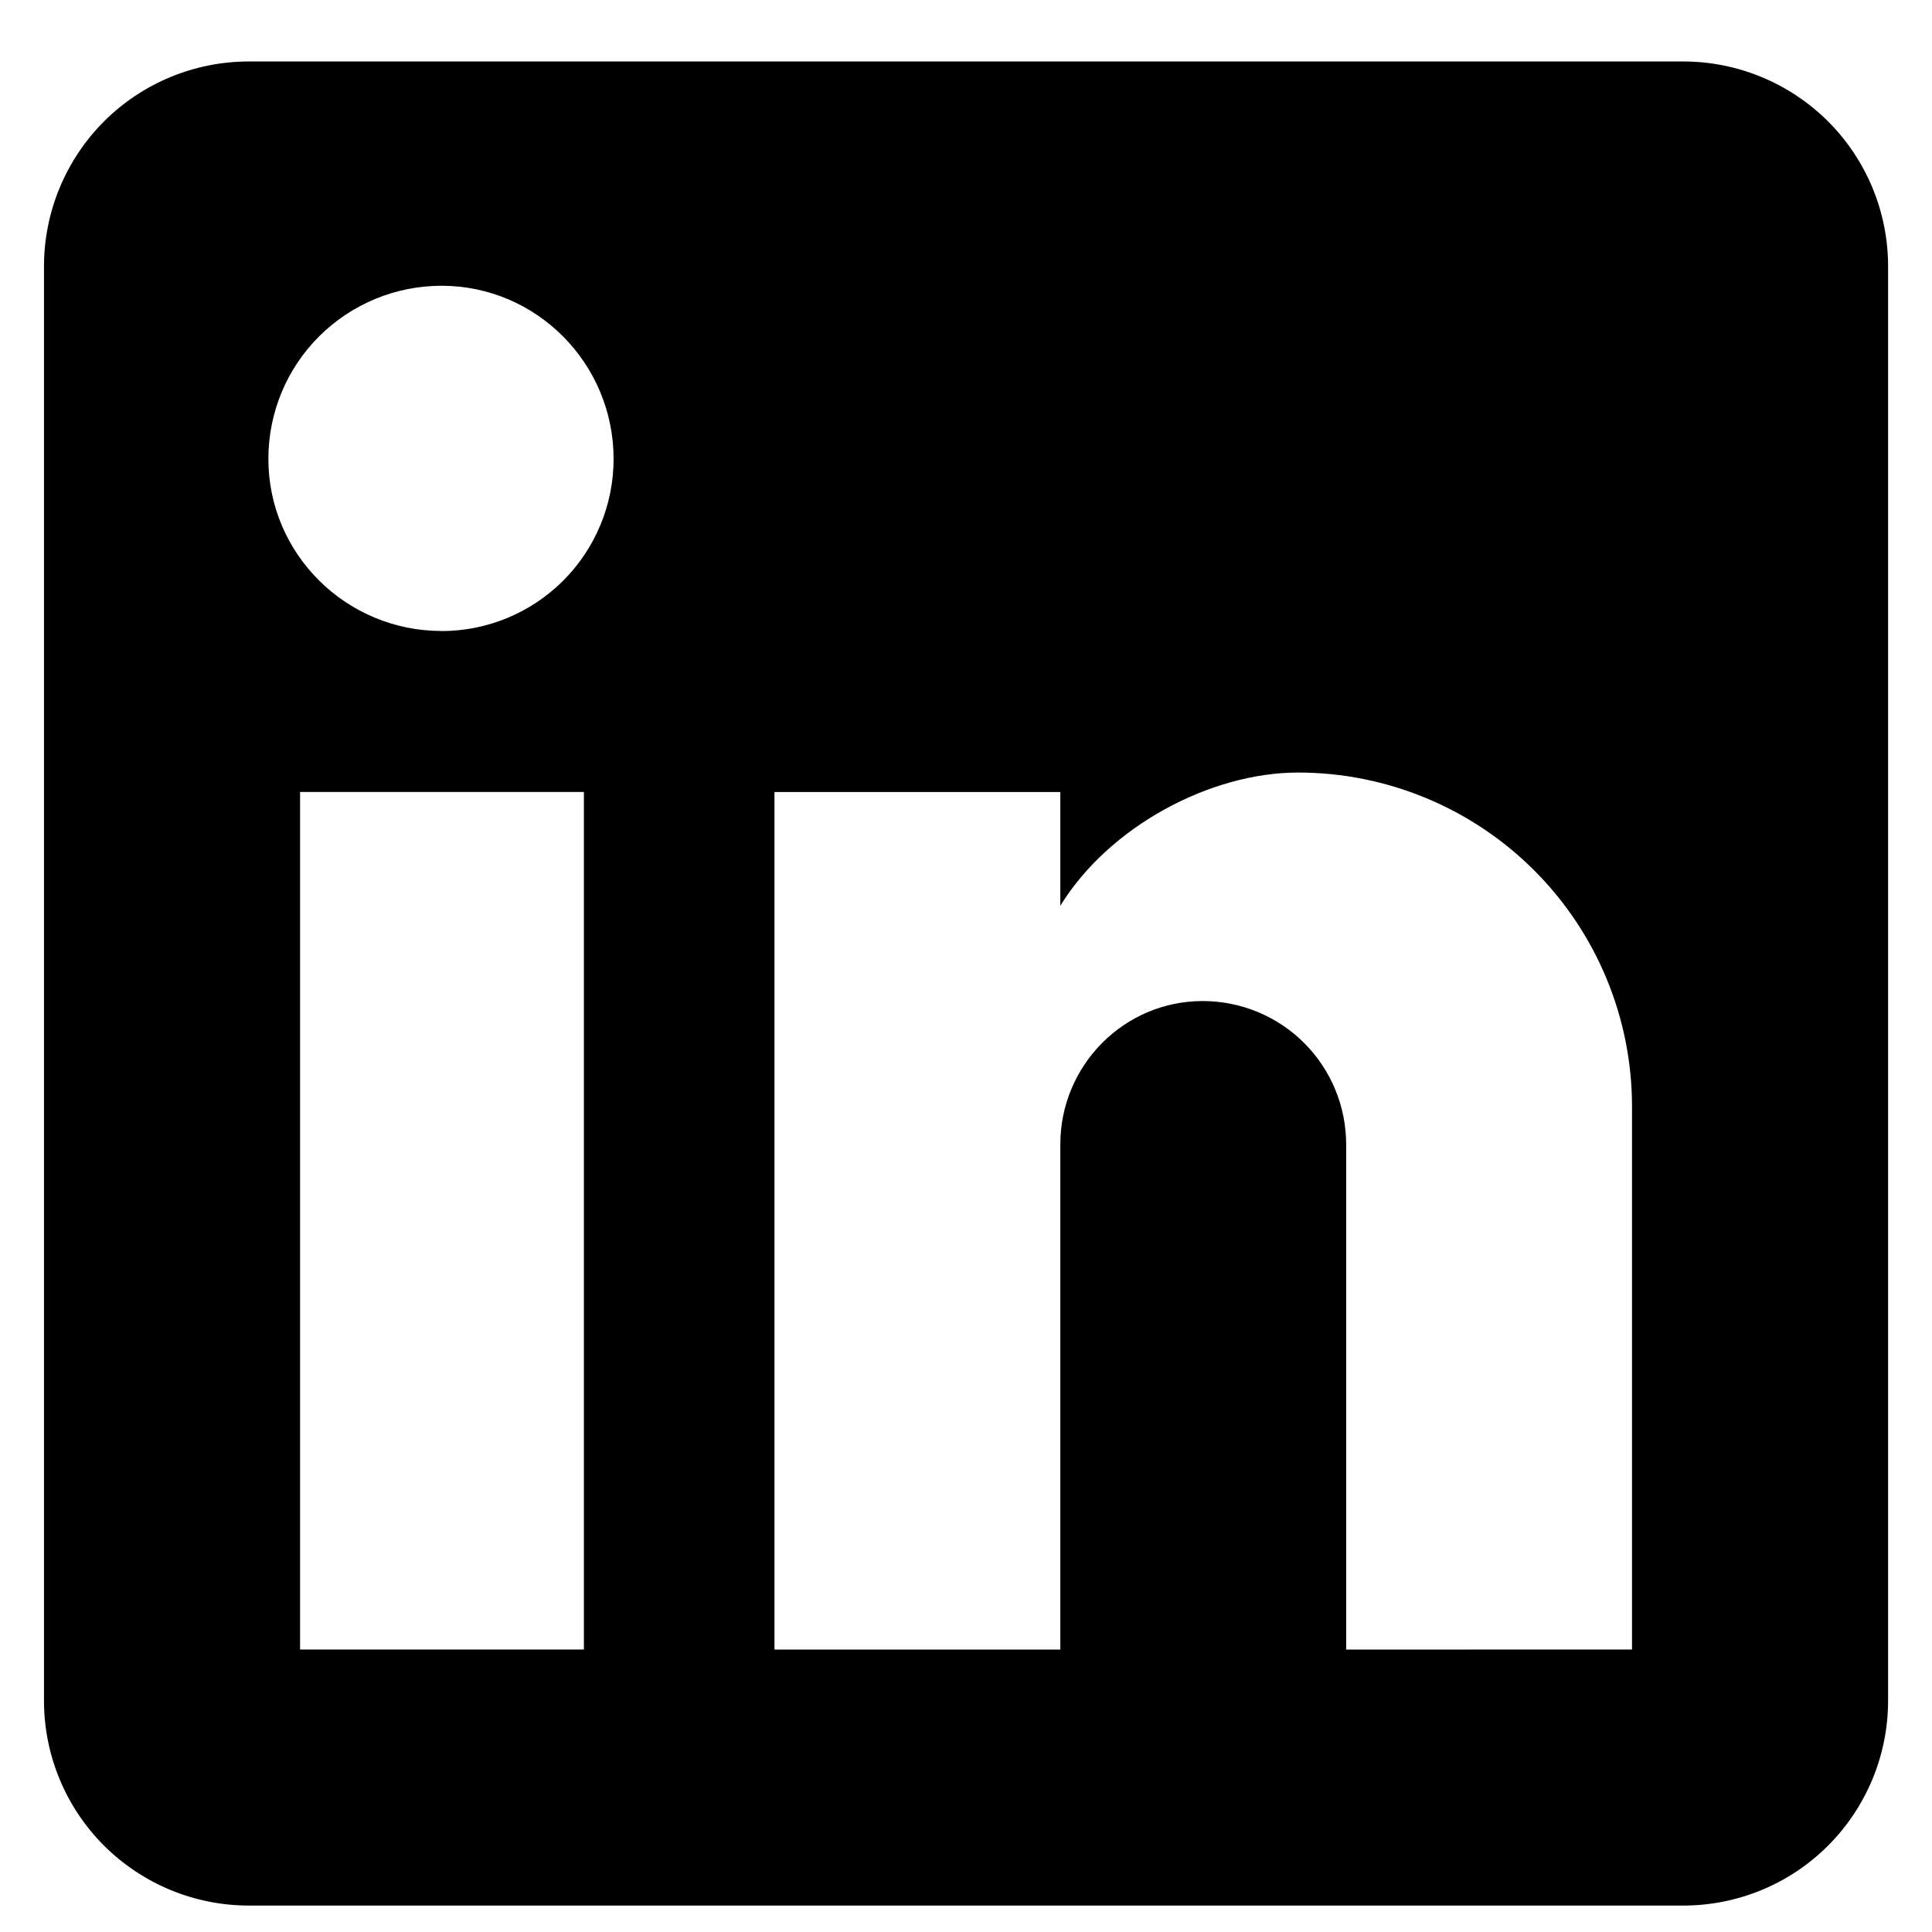 <svg fill="none" height="22" viewBox="0 0 22 22" width="22" xmlns="http://www.w3.org/2000/svg"><path d="m19.167.7c.619 0 1.212.246 1.65.683.438.438.683 1.031.683 1.65v16.333c0 .619-.246 1.212-.683 1.65s-1.031.683-1.65.683h-16.333c-.619 0-1.212-.246-1.65-.683-.438-.438-.683-1.031-.683-1.65v-16.333c0-.619.246-1.212.683-1.65.438-.438 1.031-.683 1.65-.683zm-.583 18.083v-6.183c0-1.009-.401-1.976-1.114-2.689-.713-.713-1.681-1.114-2.689-1.114-.992 0-2.147.607-2.707 1.517v-1.295h-3.255v9.765h3.255v-5.752c0-.898.723-1.633 1.622-1.633.433 0 .849.172 1.155.478s.478.722.478 1.155v5.752zm-13.557-11.597c.52 0 1.018-.206 1.386-.574.368-.368.574-.866.574-1.386 0-1.085-.875-1.972-1.96-1.972-.523 0-1.024.208-1.394.577s-.577.871-.577 1.394c0 1.085.887 1.96 1.972 1.96zm1.622 11.597v-9.765h-3.232v9.765z" fill="#000"/></svg>